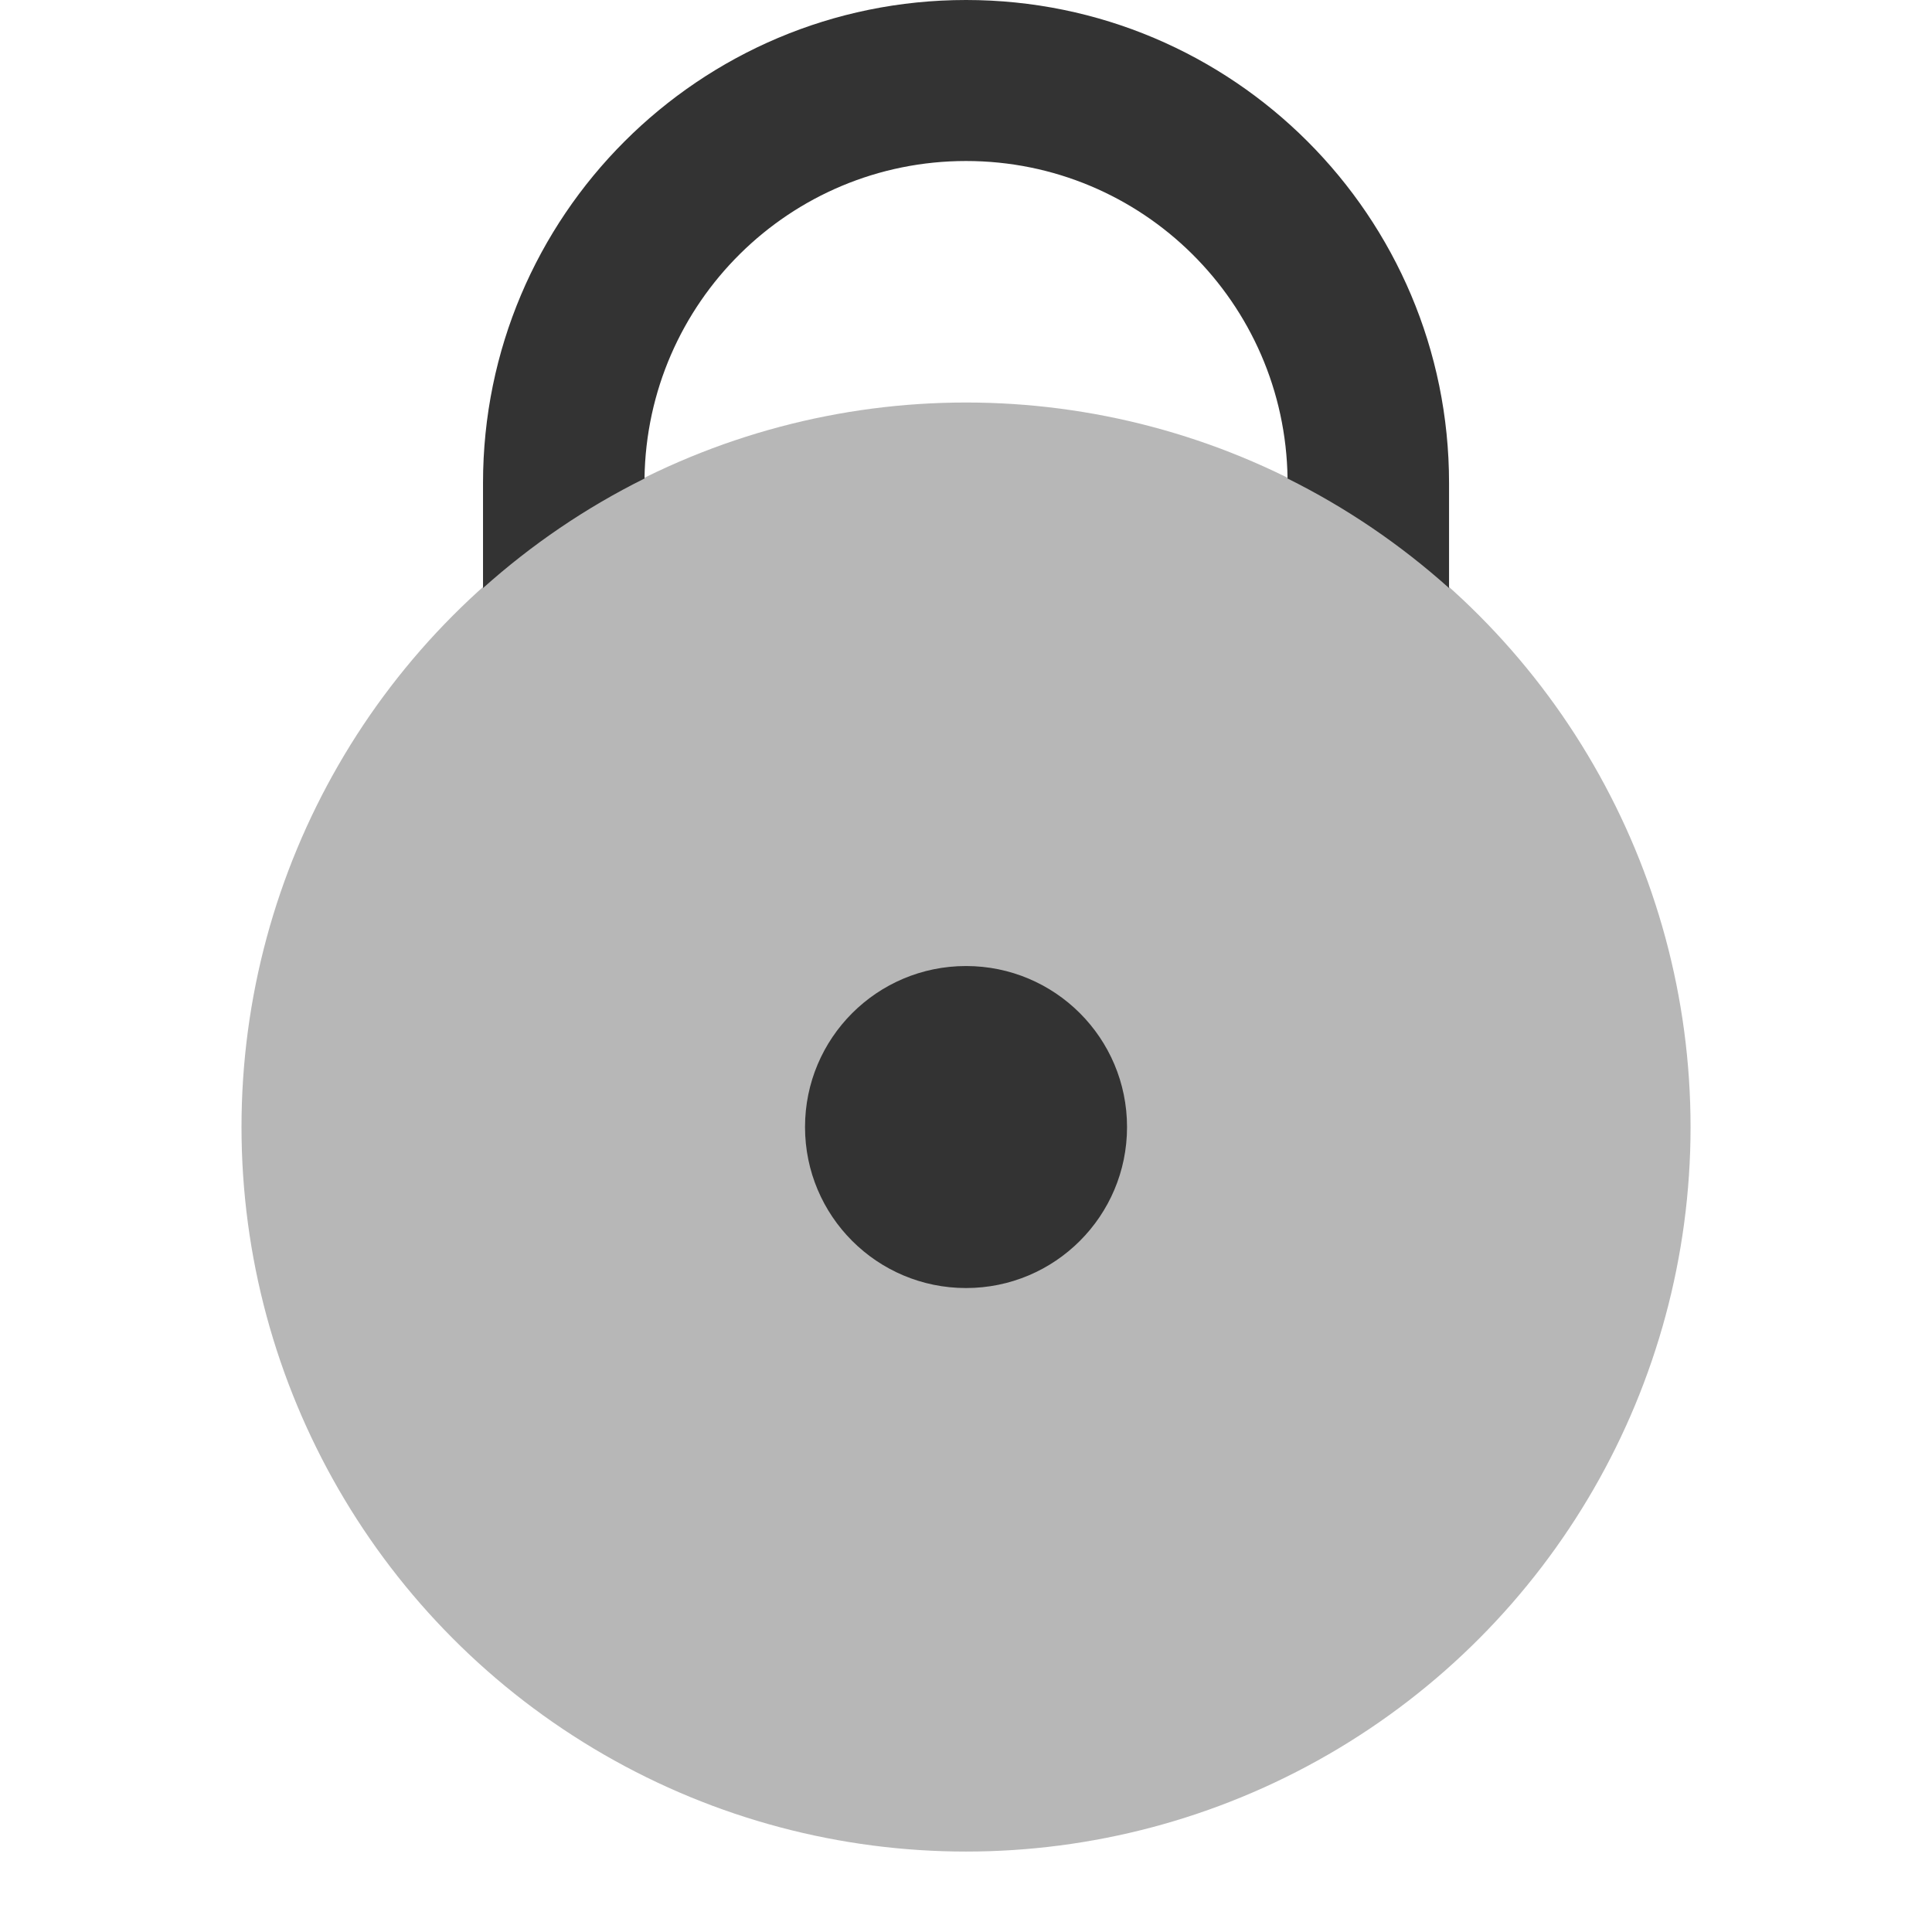 <svg xmlns="http://www.w3.org/2000/svg" xmlns:xlink="http://www.w3.org/1999/xlink" viewBox="0,0,256,256" width="192px" height="192px" fill-rule="nonzero"><g fill="#333333" fill-rule="nonzero" stroke="none" stroke-width="1" stroke-linecap="butt" stroke-linejoin="miter" stroke-miterlimit="10" stroke-dasharray="" stroke-dashoffset="0" font-family="none" font-weight="none" font-size="none" text-anchor="none" style="mix-blend-mode: normal"><g transform="scale(10.667,10.667)"><circle cx="12" cy="14" r="9" opacity="0.35"></circle><path d="M12,12c-1.105,0 -2,0.895 -2,2c0,1.105 0.895,2 2,2c1.105,0 2,-0.895 2,-2c0,-1.105 -0.895,-2 -2,-2z"></path><path d="M8.006,5.944c0.03,-2.183 1.804,-3.944 3.994,-3.944c2.19,0 3.964,1.761 3.994,3.944c0.731,0.363 1.404,0.822 2.006,1.361v-1.305c0,-3.314 -2.686,-6 -6,-6c-3.314,0 -6,2.686 -6,6v1.305c0.602,-0.539 1.275,-0.998 2.006,-1.361z"></path></g></g></svg>